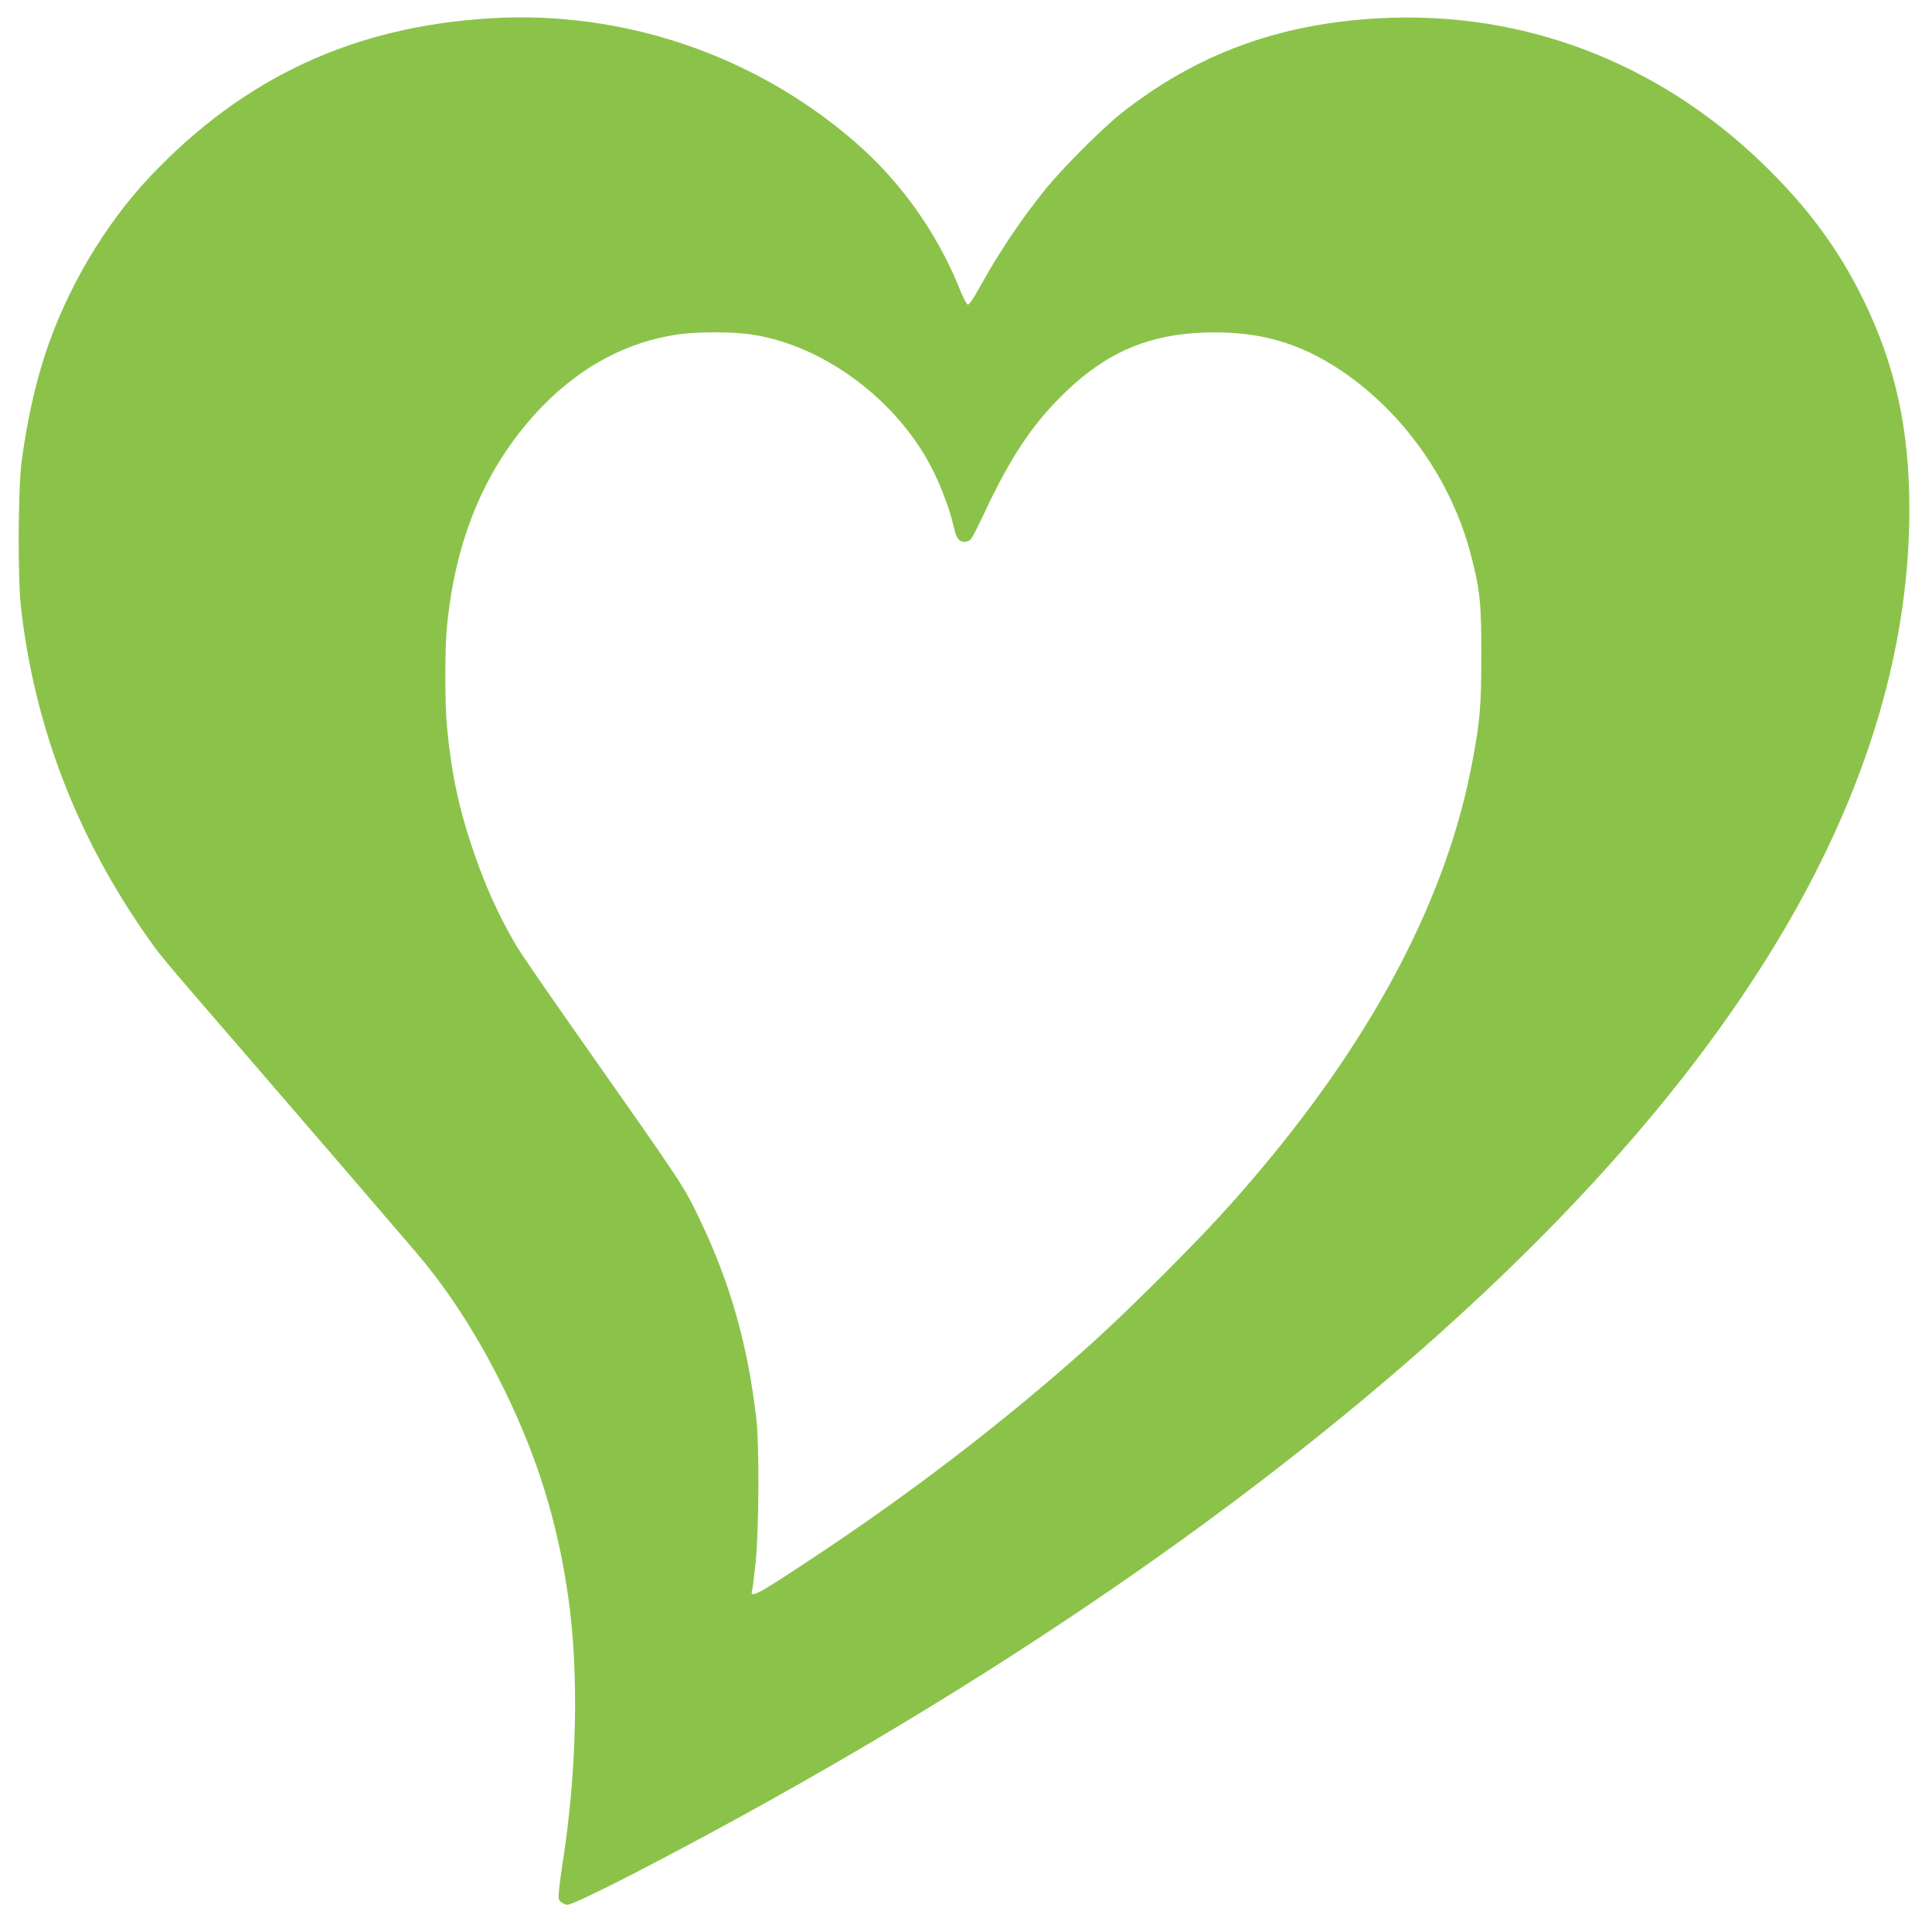 <?xml version="1.0" standalone="no"?>
<!DOCTYPE svg PUBLIC "-//W3C//DTD SVG 20010904//EN"
 "http://www.w3.org/TR/2001/REC-SVG-20010904/DTD/svg10.dtd">
<svg version="1.0" xmlns="http://www.w3.org/2000/svg"
 width="1280pt" height="1280pt" viewBox="0 0 1280 1280"
 preserveAspectRatio="xMidYMid meet">
<g transform="translate(0,1280) scale(0.1,-0.1)"
fill="#8bc34a" stroke="none">
<path d="M3255 12679 c-910 -53 -1640 -392 -2261 -1049 -305 -323 -559 -756
-699 -1190 -67 -208 -118 -443 -152 -700 -23 -171 -26 -766 -5 -955 91 -817
386 -1571 886 -2260 48 -67 148 -184 615 -724 277 -320 957 -1110 1119 -1300
217 -255 410 -555 582 -906 221 -451 354 -881 424 -1370 73 -506 59 -1168 -39
-1785 -8 -52 -18 -125 -21 -161 -6 -62 -5 -67 17 -83 13 -9 29 -16 37 -16 39
0 450 206 962 483 2013 1087 3759 2305 5090 3552 1888 1769 2840 3516 2840
5212 0 531 -93 954 -305 1388 -165 337 -373 618 -672 906 -698 672 -1589 1009
-2533 958 -667 -35 -1216 -238 -1713 -631 -131 -105 -398 -372 -509 -512 -159
-198 -307 -420 -430 -644 -39 -70 -67 -112 -76 -110 -8 2 -33 50 -56 108 -151
374 -393 713 -700 977 -663 571 -1529 864 -2401 812z m1723 -2095 c454 -67
920 -399 1165 -829 75 -131 147 -315 178 -454 14 -65 34 -91 68 -91 15 0 35 8
44 18 8 9 48 87 88 172 175 376 326 600 544 808 272 260 548 377 920 389 347
11 621 -65 897 -250 415 -277 735 -730 863 -1223 60 -230 70 -322 69 -664 0
-336 -8 -436 -60 -710 -163 -873 -631 -1778 -1386 -2680 -212 -253 -358 -411
-652 -706 -292 -292 -469 -457 -726 -678 -513 -439 -1050 -843 -1651 -1239
-334 -220 -374 -240 -355 -179 3 9 13 94 23 187 21 214 24 763 5 935 -56 496
-175 914 -378 1335 -108 224 -95 205 -819 1235 -188 267 -365 525 -394 574
-120 203 -217 420 -301 676 -85 256 -133 492 -159 780 -14 149 -14 516 0 656
58 604 267 1085 633 1463 259 265 562 427 896 475 132 19 360 19 488 0z"/>
</g>
</svg>
